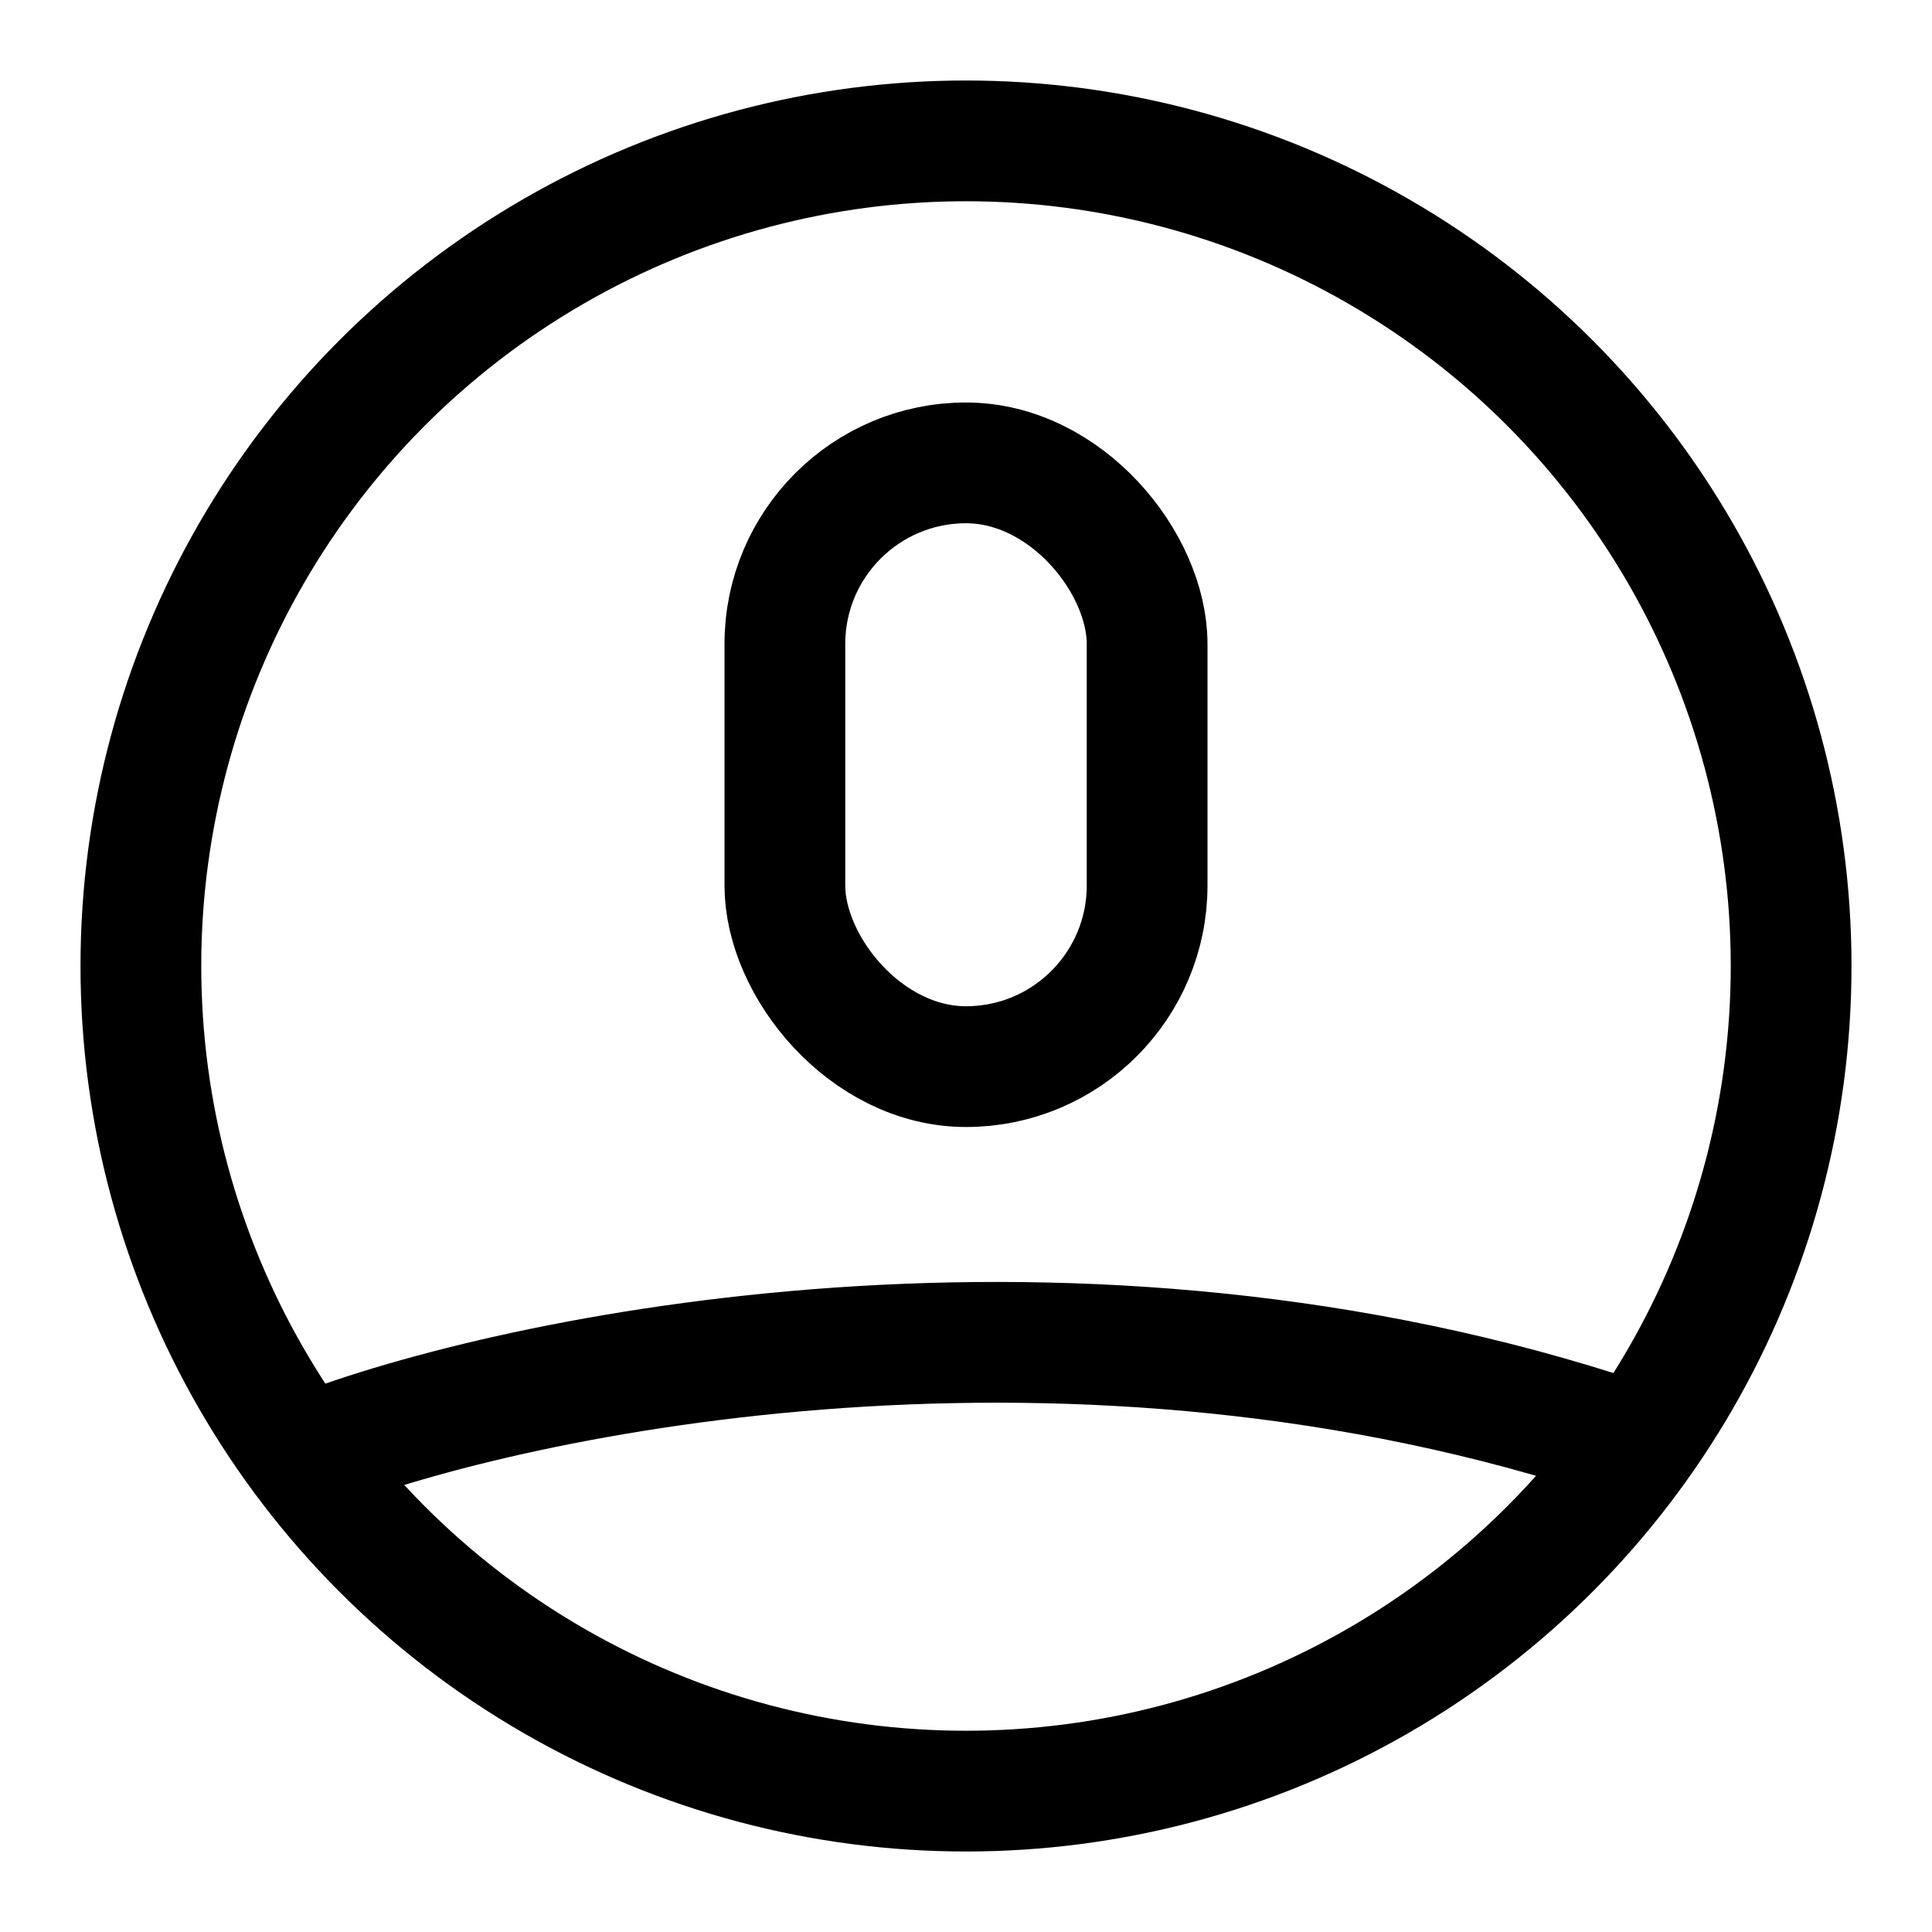 <svg width='24' height='24' viewBox="0 0 24 24" fill="none" xmlns="http://www.w3.org/2000/svg">
    <circle cx="12" cy="12" r="10.25" stroke="#000000" stroke-width="1.5"/>
    <rect x="9.75" y="5.75" width="4.5" height="7.5" rx="2.25" stroke="#000000" stroke-width="1.5"/>
    <path d="M4 18C6.667 17 13.7 15.6 20.5 18" stroke="#000000" stroke-width="1.5"/>
</svg>
